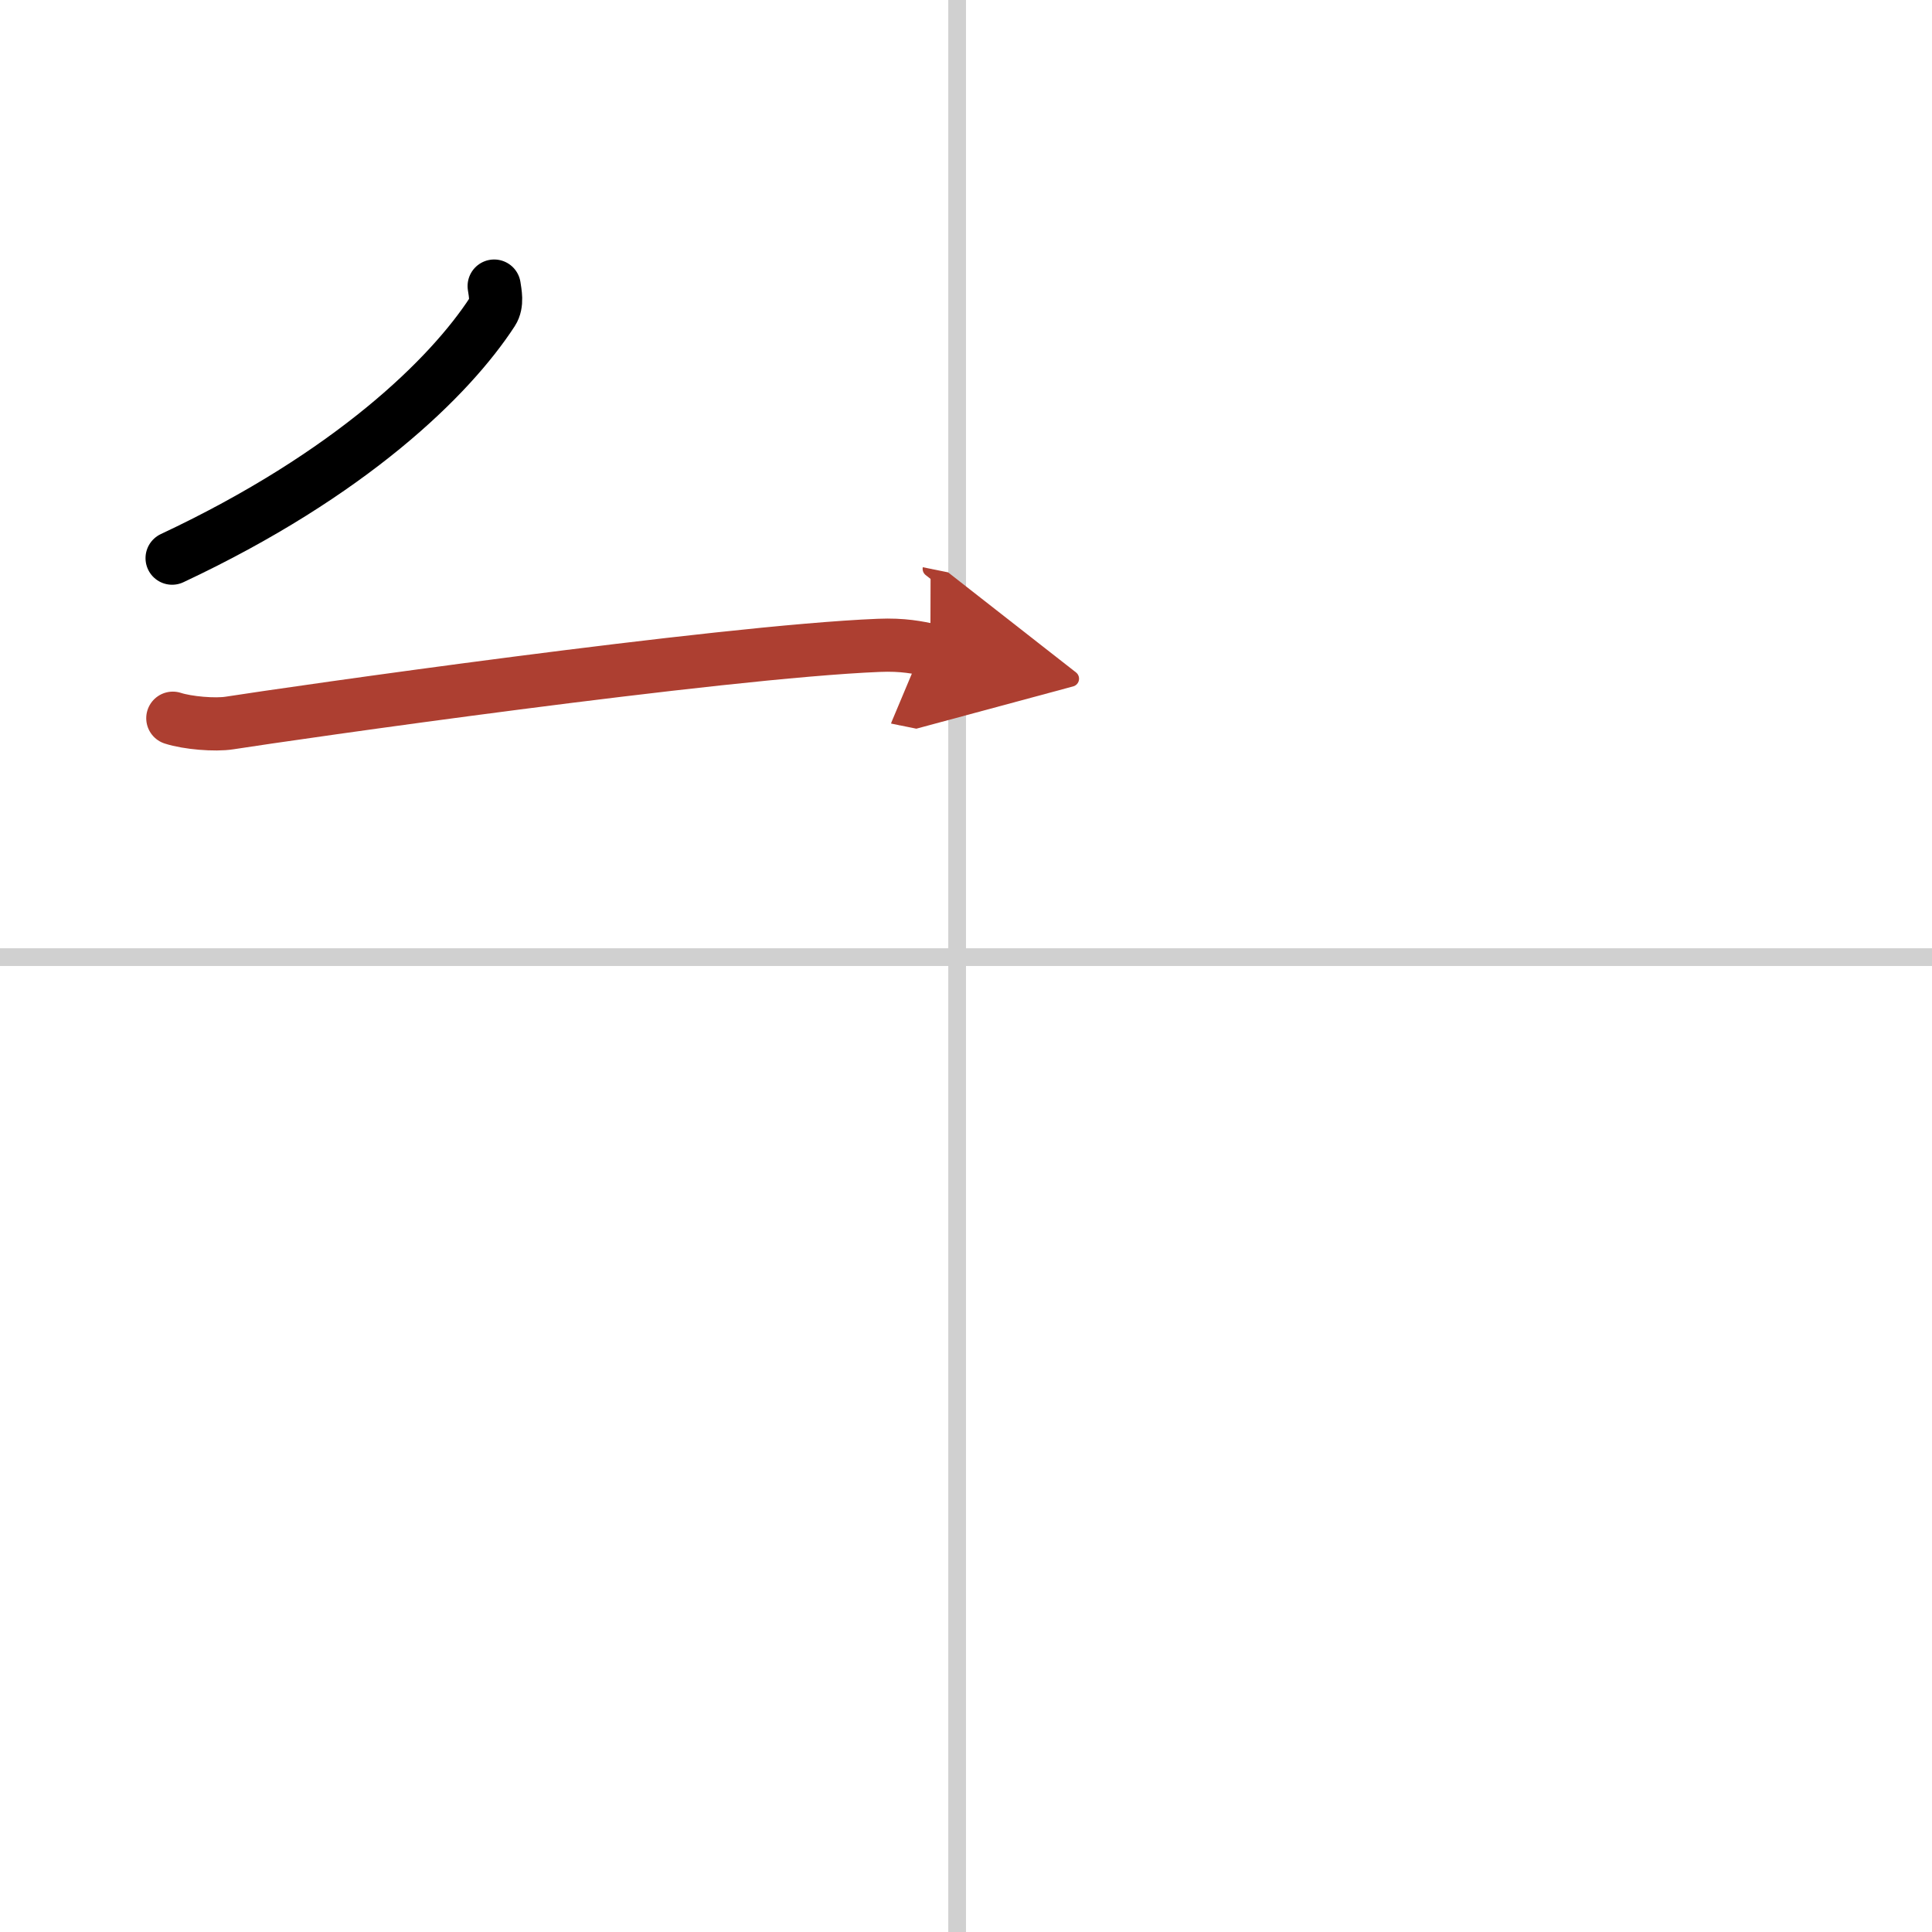 <svg width="400" height="400" viewBox="0 0 109 109" xmlns="http://www.w3.org/2000/svg"><defs><marker id="a" markerWidth="4" orient="auto" refX="1" refY="5" viewBox="0 0 10 10"><polyline points="0 0 10 5 0 10 1 5" fill="#ad3f31" stroke="#ad3f31"/></marker></defs><g fill="none" stroke="#000" stroke-linecap="round" stroke-linejoin="round" stroke-width="3"><rect width="100%" height="100%" fill="#fff" stroke="#fff"/><line x1="54" x2="54" y2="109" stroke="#d0d0d0" stroke-width="1"/><line x2="109" y1="54" y2="54" stroke="#d0d0d0" stroke-width="1"/><path d="m27.88 16.14c0.05 0.36 0.2 0.99-0.1 1.45-2.38 3.66-7.97 9.16-18.07 13.9"/><path d="m9.75 40.52c0.83 0.27 2.38 0.4 3.2 0.27 3.38-0.53 27.59-4.01 36.62-4.38 1.39-0.06 2.23 0.13 2.92 0.27" marker-end="url(#a)" stroke="#ad3f31"/></g></svg>
